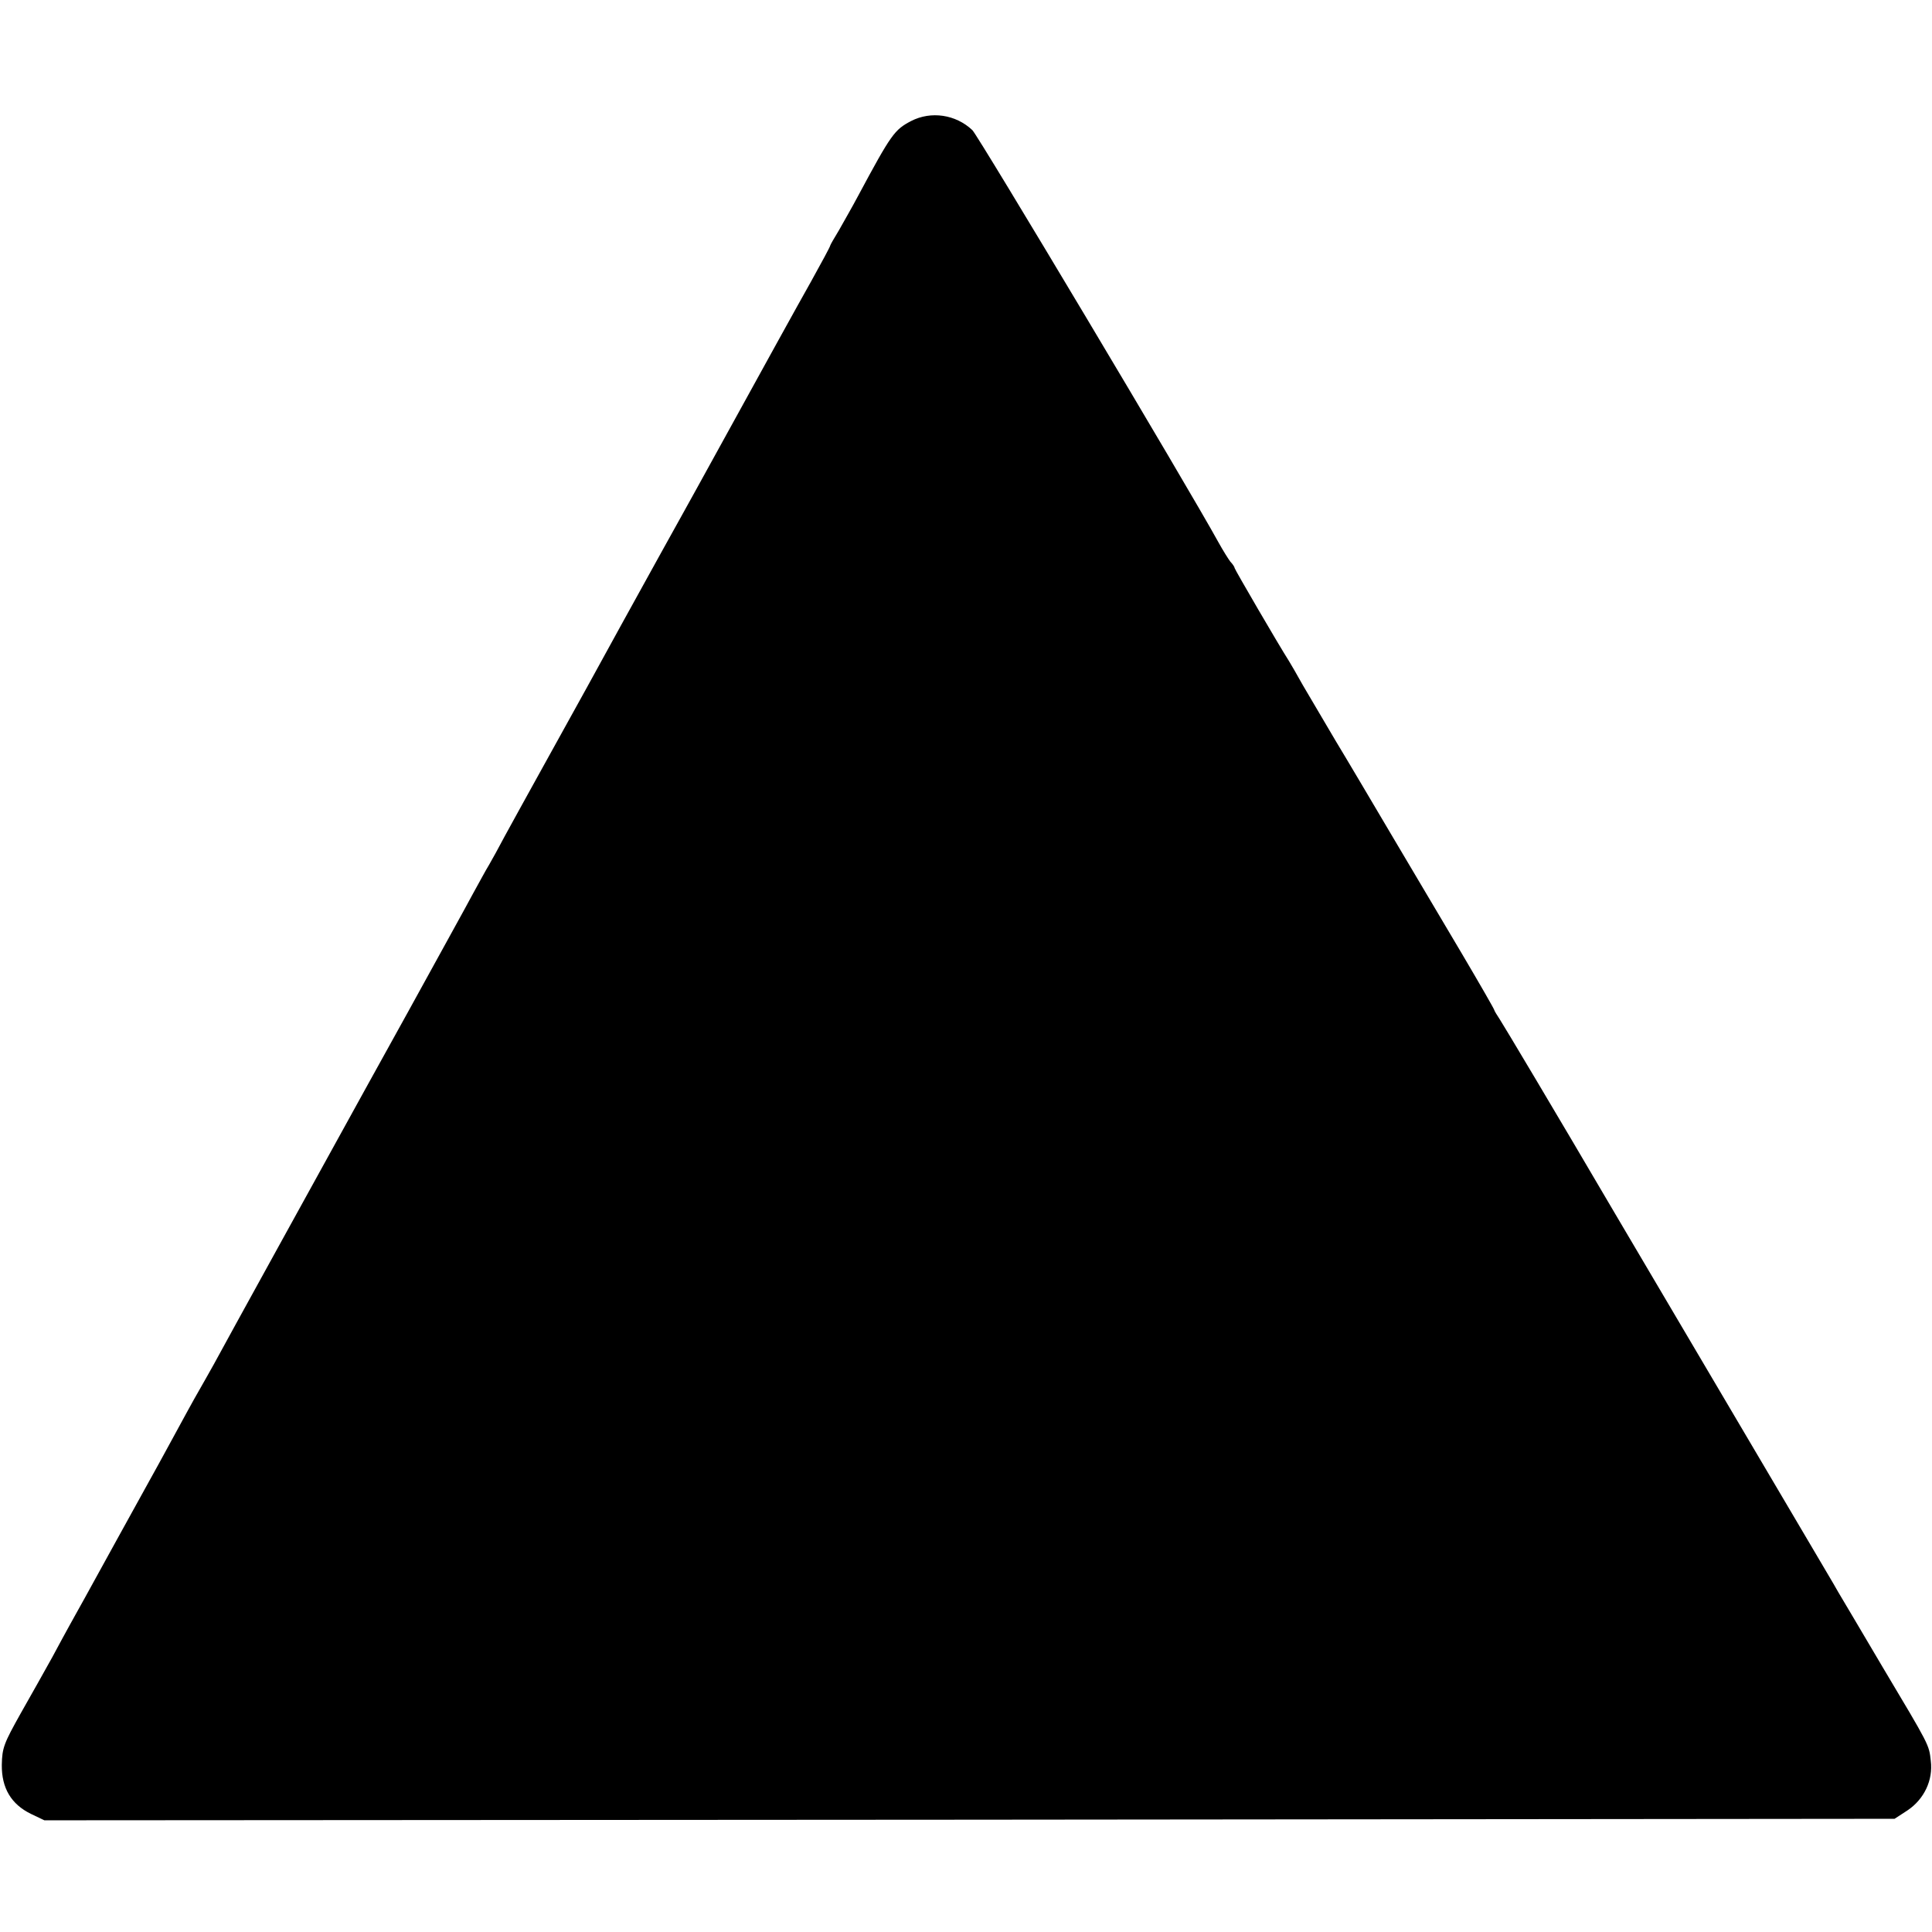 <svg version="1" xmlns="http://www.w3.org/2000/svg" width="853.333" height="853.333" viewBox="0 0 640 640"><path d="M301.8 40.1c-5.5 2.9-6.5 4.2-17.6 24.9-1.9 3.6-4.8 8.6-6.3 11.3-1.6 2.6-2.9 4.9-2.9 5.1 0 .3-2.8 5.5-6.3 11.8-5.4 9.6-12.4 22.3-38 68.8-1.7 3-7.1 12.9-12.2 22-5 9.1-10.7 19.4-12.7 23-4.3 7.9-16.8 30.6-27.3 49.5-4.3 7.7-9.3 16.9-11.3 20.5-1.9 3.6-4.2 7.8-5.2 9.5-1 1.6-3.3 5.9-5.3 9.5-1.9 3.6-11.7 21.3-21.7 39.5-10 18.1-19.5 35.2-21 38-1.5 2.7-11.2 20.3-21.5 39S72.4 449 70.8 452c-1.7 3-3.8 6.8-4.8 8.5-1.7 2.9-5.4 9.7-11 20-1.5 2.7-3.9 7.2-5.5 10-3.7 6.7-17.4 31.5-21.5 39-1.8 3.3-4.1 7.3-5 9-.9 1.6-3.5 6.4-5.7 10.5-2.3 4.1-6.9 12.4-10.4 18.5-5.6 10-6.2 11.5-6.3 17.1-.1 7.7 3.1 13.1 9.7 16.3l4.4 2.1 306.4-.2 306.5-.3 4.3-2.8c5.5-3.7 8.5-10 7.7-16.4-.6-5.4-.3-4.8-16.1-31.3-7-11.8-13.5-22.9-14.5-24.5-.9-1.7-7.6-12.9-14.7-25-16.5-28-16.7-28.3-59.6-101-19.7-33.6-36.8-62.2-37.8-63.7s-1.9-3-1.9-3.2c0-.3-4.9-8.8-10.8-18.8-6-10.1-16.2-27.3-22.7-38.3-6.5-11-15-25.4-19-32-3.9-6.6-8.8-14.9-10.9-18.5-2-3.6-4.1-7.2-4.6-8-3.4-5.3-18-30.4-18-30.8 0-.3-.6-1.3-1.4-2.1-.7-.9-2.5-3.8-4-6.5-10.1-18.4-79.5-134.6-81.5-136.5-5.5-5.2-13.7-6.4-20.3-3z"/></svg>